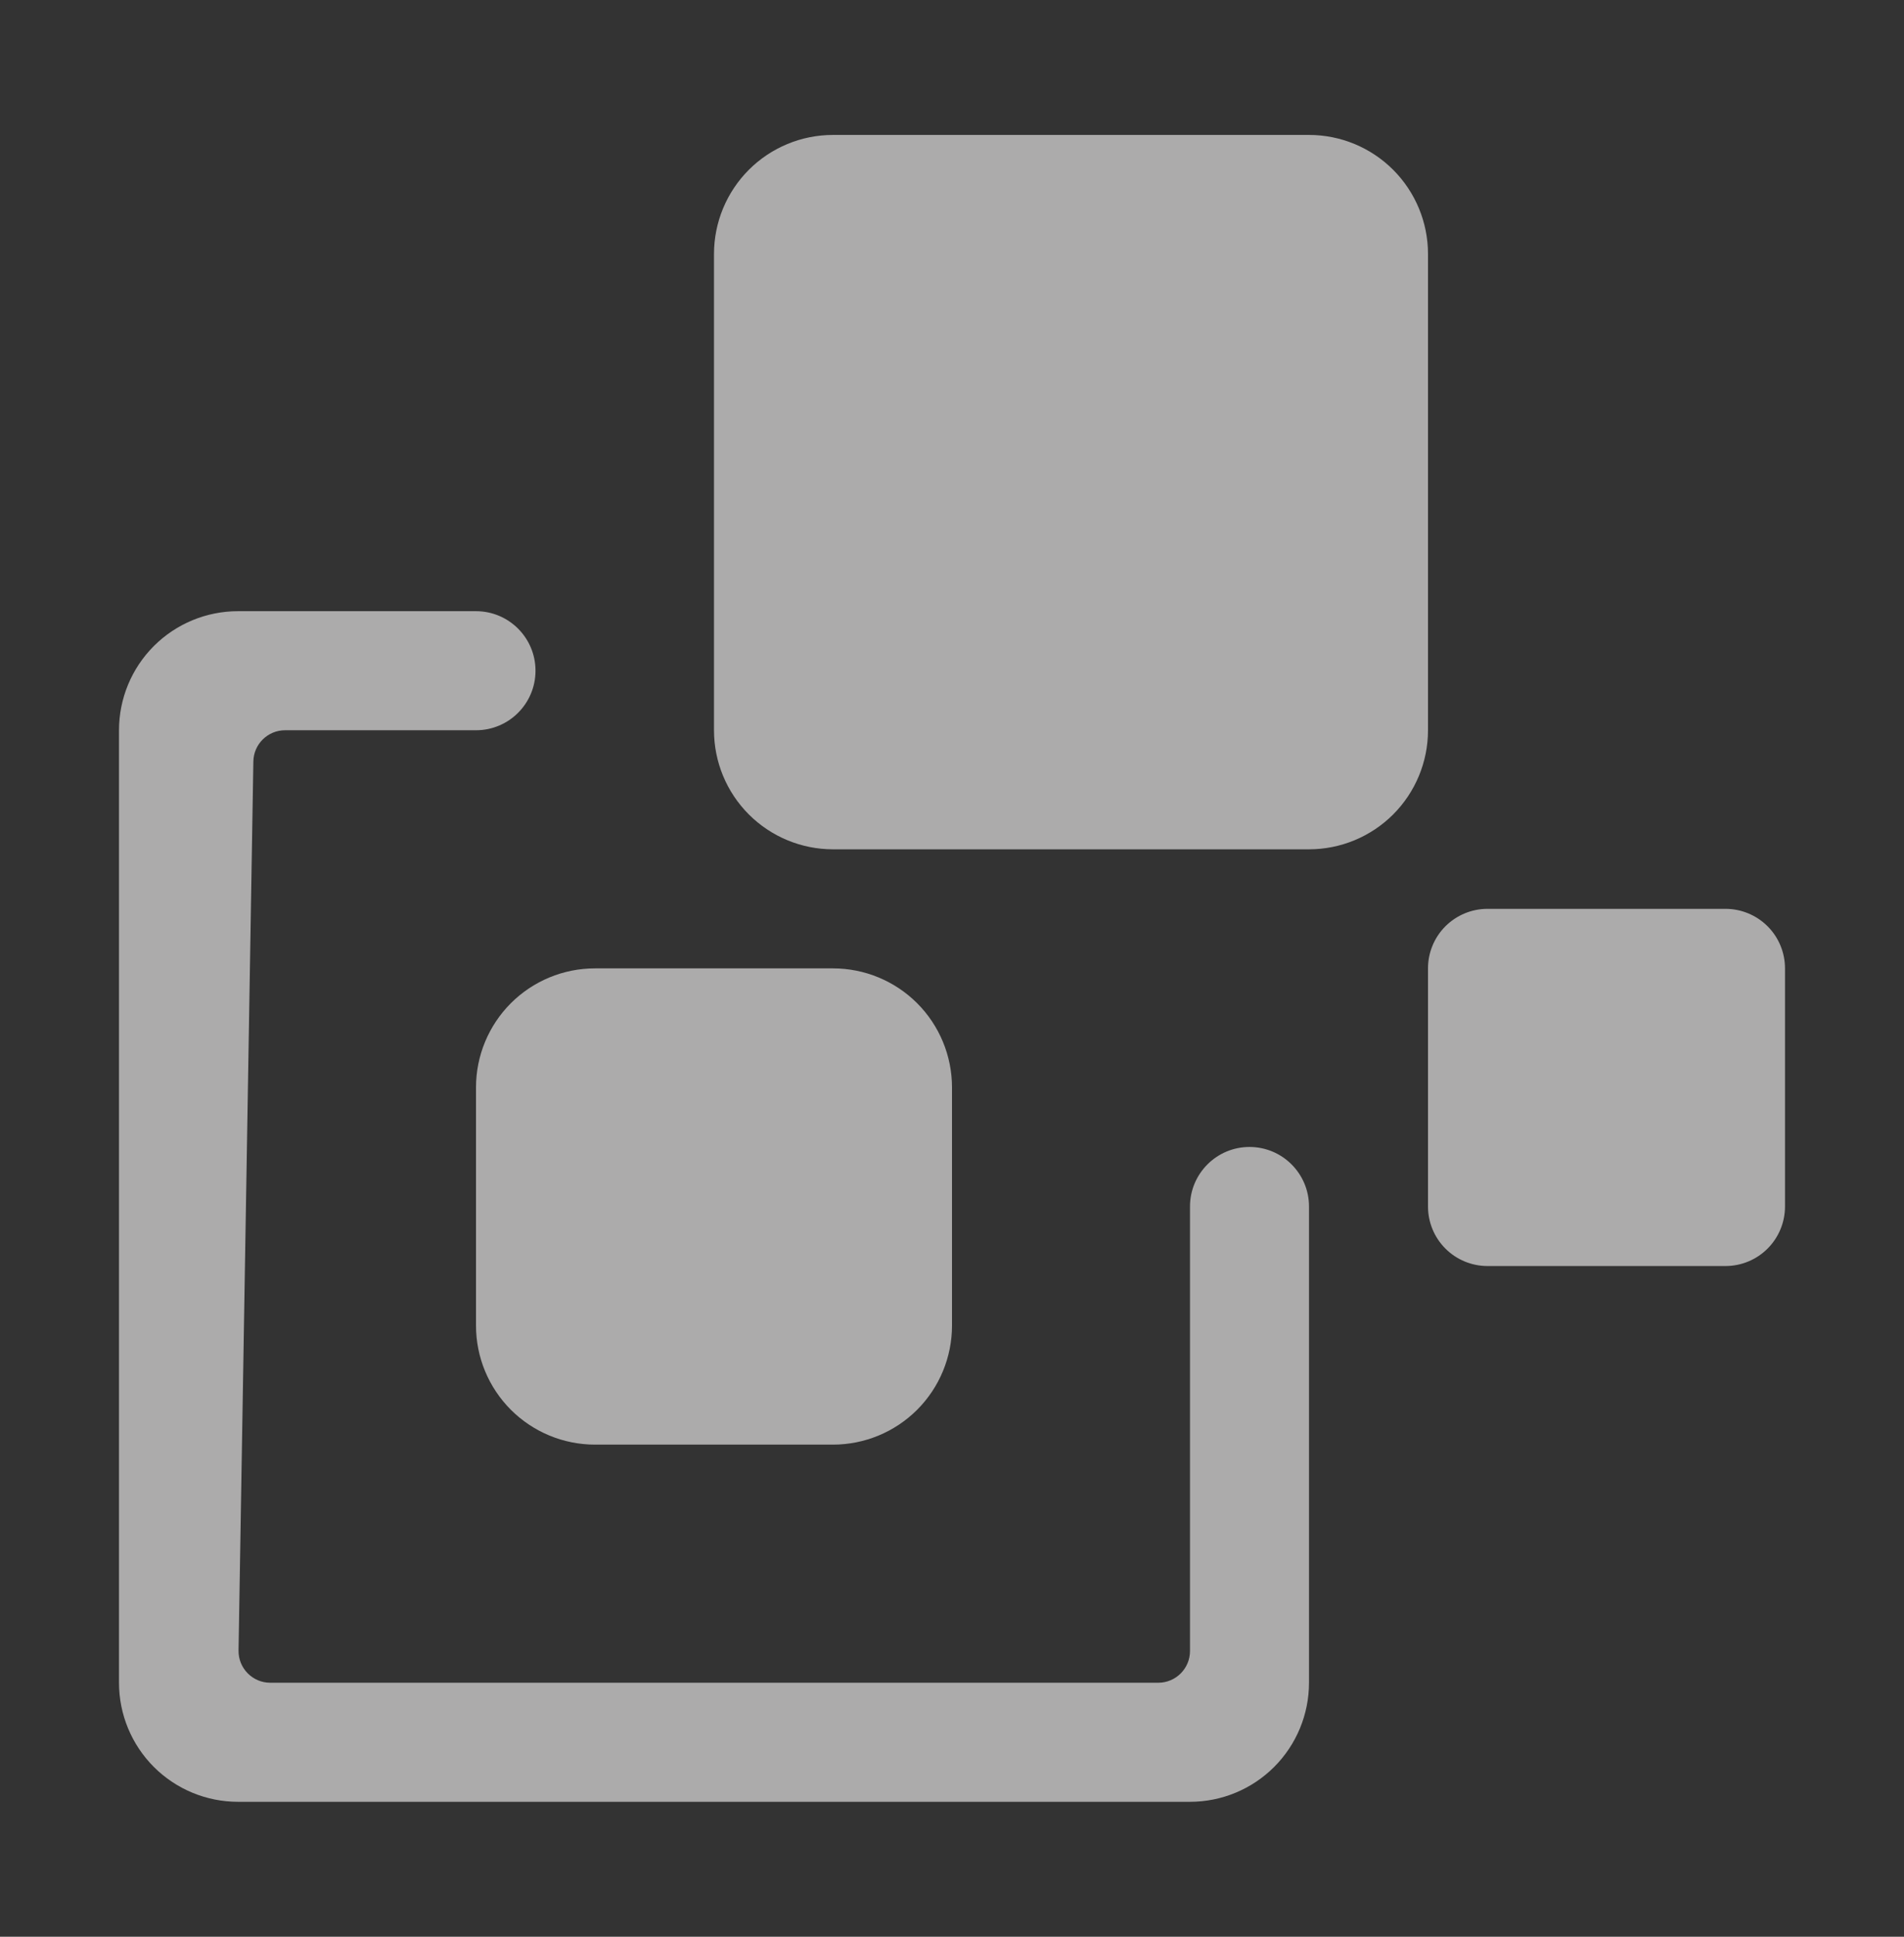 <svg width="60" height="61" viewBox="0 0 60 61" fill="none" xmlns="http://www.w3.org/2000/svg">
<rect x="0" y="0" width="60" height="61" fill="#333333" stroke="none"/>
<g id="carbon:block-storage">
<path id="Vector" d="M7.5 19.25H15C16.035 19.25 16.875 20.09 16.875 21.125C16.875 22.16 16.035 23 15 23H8.983C8.438 23 7.993 23.438 7.984 23.983L7.517 51.983C7.508 52.542 7.958 53 8.517 53H36.5C37.052 53 37.5 52.552 37.5 52V38C37.5 36.965 38.34 36.125 39.375 36.125C40.41 36.125 41.25 36.965 41.25 38V53C41.25 53.995 40.855 54.948 40.152 55.652C39.448 56.355 38.495 56.75 37.5 56.75H7.5C6.505 56.75 5.552 56.355 4.848 55.652C4.145 54.948 3.75 53.995 3.75 53V23C3.75 22.005 4.145 21.052 4.848 20.348C5.552 19.645 6.505 19.25 7.5 19.25Z" fill="#FEFBFC" fill-opacity="0.6"/>
<path id="Vector_2" d="M22.5 8V23C22.5 23.995 22.895 24.948 23.598 25.652C24.302 26.355 25.255 26.75 26.25 26.75H41.25C42.245 26.75 43.198 26.355 43.902 25.652C44.605 24.948 45 23.995 45 23V8C45 7.005 44.605 6.052 43.902 5.348C43.198 4.645 42.245 4.25 41.25 4.25H26.25C25.255 4.25 24.302 4.645 23.598 5.348C22.895 6.052 22.5 7.005 22.5 8ZM15 34.25V41.75C15 42.745 15.395 43.698 16.098 44.402C16.802 45.105 17.755 45.5 18.75 45.5H26.25C27.245 45.5 28.198 45.105 28.902 44.402C29.605 43.698 30 42.745 30 41.75V34.25C30 33.255 29.605 32.302 28.902 31.598C28.198 30.895 27.245 30.5 26.25 30.5H18.75C17.755 30.5 16.802 30.895 16.098 31.598C15.395 32.302 15 33.255 15 34.25ZM45 30.5V38C45 38.497 45.197 38.974 45.549 39.326C45.901 39.678 46.378 39.875 46.875 39.875H54.375C54.872 39.875 55.349 39.678 55.701 39.326C56.053 38.974 56.25 38.497 56.25 38V30.5C56.25 30.003 56.053 29.526 55.701 29.174C55.349 28.823 54.872 28.625 54.375 28.625H46.875C46.378 28.625 45.901 28.823 45.549 29.174C45.197 29.526 45 30.003 45 30.5Z" fill="#FEFBFC" fill-opacity="0.6"/>
</g>
</svg>
